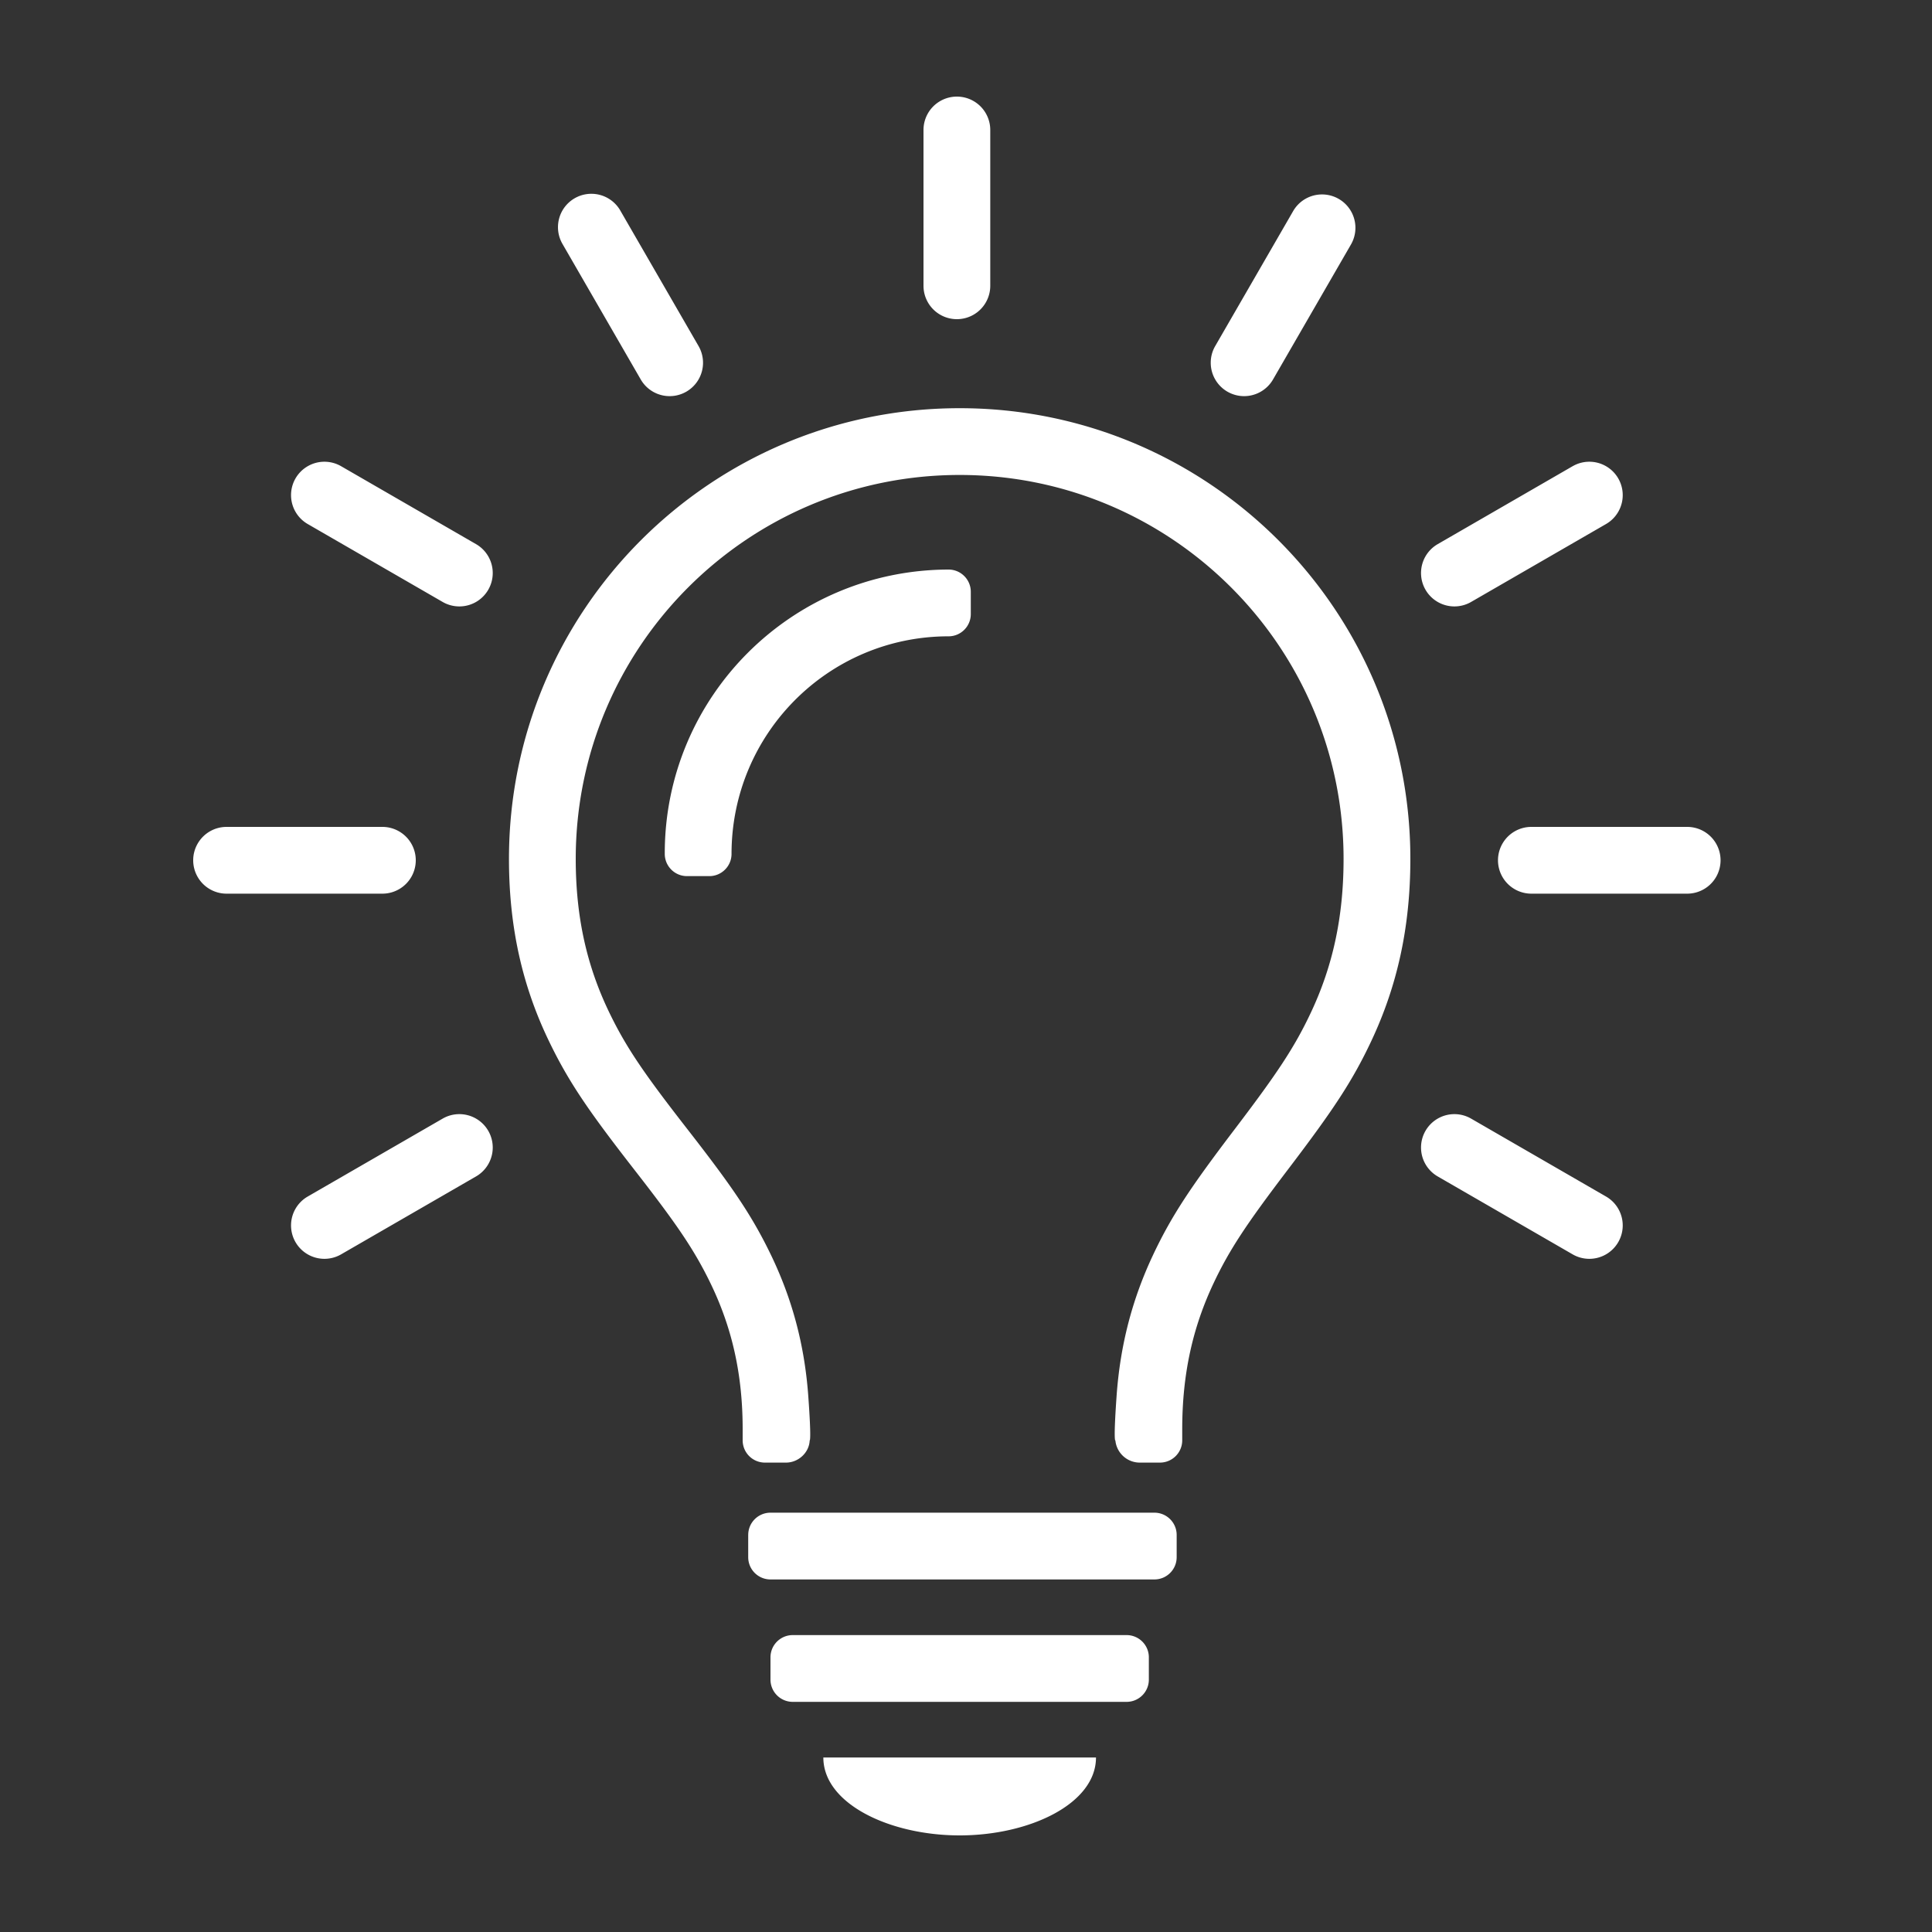 <svg height="300" width="300" fill="#fff" xmlns="http://www.w3.org/2000/svg" viewBox="0 0 100 100"><rect x="0" y="0" width="100" height="100" fill="#333333" stroke="none"/><path d="M60.039 75.704H58.98a1.27 1.27 0 0 1-1.248-1.146s-.11.136.063-2.31c.19-2.671.828-5.046 1.89-7.298.967-2.048 1.96-3.52 4.145-6.4l.16-.21c2.102-2.77 3.013-4.122 3.872-5.953 1.11-2.365 1.681-4.892 1.681-7.931 0-10.975-8.897-19.872-19.872-19.872S29.8 33.481 29.8 44.456c0 3.033.584 5.555 1.72 7.917.879 1.83 1.812 3.182 3.964 5.95l.164.211c2.24 2.88 3.256 4.353 4.247 6.402 1.09 2.255 1.745 4.635 1.94 7.312.173 2.382.074 2.307.074 2.307-.026.636-.59 1.149-1.226 1.149h-1.091a1.152 1.152 0 0 1-1.152-1.153v-.575c0-2.872-.561-5.271-1.656-7.536-.853-1.764-1.769-3.09-3.864-5.784l-.164-.211c-2.298-2.956-3.333-4.457-4.351-6.575-1.359-2.825-2.061-5.858-2.061-9.414 0-12.884 10.444-23.328 23.328-23.328C62.556 21.128 73 31.572 73 44.456c0 3.55-.685 6.578-2.009 9.4-.993 2.117-2.003 3.617-4.247 6.573l-.16.21c-2.045 2.696-2.94 4.022-3.772 5.786-1.07 2.269-1.62 4.673-1.62 7.551v.575c0 .637-.516 1.153-1.153 1.153ZM39.88 85.783c0-.636.516-1.151 1.152-1.151h17.28c.636 0 1.152.516 1.152 1.15v1.155c0 .636-.516 1.151-1.152 1.151h-17.28a1.152 1.152 0 0 1-1.152-1.15v-1.155Zm-1.152-6.336c0-.636.516-1.151 1.153-1.151h19.87c.637 0 1.153.516 1.153 1.15v1.155c0 .636-.516 1.151-1.153 1.151H39.88a1.152 1.152 0 0 1-1.153-1.15v-1.155ZM49.672 95c-3.609 0-7.056-1.631-7.056-4.032h14.112c0 2.4-3.447 4.032-7.056 4.032Zm-.576-62.064c-6.203 0-11.23 5.028-11.232 11.262 0 .635-.516 1.15-1.15 1.15h-1.155c-.636 0-1.151-.516-1.151-1.152v-.058c.016-8.088 6.57-14.641 14.689-14.658.635 0 1.151.516 1.151 1.15v1.155c0 .636-.516 1.151-1.152 1.151ZM47.8 6.728a1.728 1.728 0 1 1 3.456 0v8.064a1.728 1.728 0 1 1-3.456 0V6.728ZM87.328 42.8a1.728 1.728 0 1 1 0 3.456h-8.064a1.728 1.728 0 1 1 0-3.456h8.064Zm-75.6 3.456a1.728 1.728 0 1 1 0-3.456h8.064a1.728 1.728 0 1 1 0 3.456h-8.064ZM81.4 24.131a1.728 1.728 0 1 1 1.728 2.993l-6.984 4.033a1.728 1.728 0 1 1-1.728-2.993L81.4 24.13Zm-65.472 2.993a1.728 1.728 0 1 1 1.728-2.993l6.984 4.033a1.728 1.728 0 1 1-1.728 2.993l-6.984-4.033Zm51.004-16.196a1.728 1.728 0 1 1 2.993 1.728l-4.033 6.984a1.728 1.728 0 1 1-2.993-1.728l4.033-6.984Zm-37.8 1.728a1.728 1.728 0 1 1 2.992-1.728l4.033 6.984a1.728 1.728 0 1 1-2.993 1.728l-4.033-6.984Zm53.996 49.276a1.728 1.728 0 1 1-1.728 2.993l-6.984-4.033a1.728 1.728 0 1 1 1.728-2.993l6.984 4.033Zm-65.472 2.993a1.728 1.728 0 1 1-1.728-2.993l6.984-4.033a1.728 1.728 0 1 1 1.728 2.993l-6.984 4.033Z" fill="#fff" fill-rule="nonzero"/></svg>